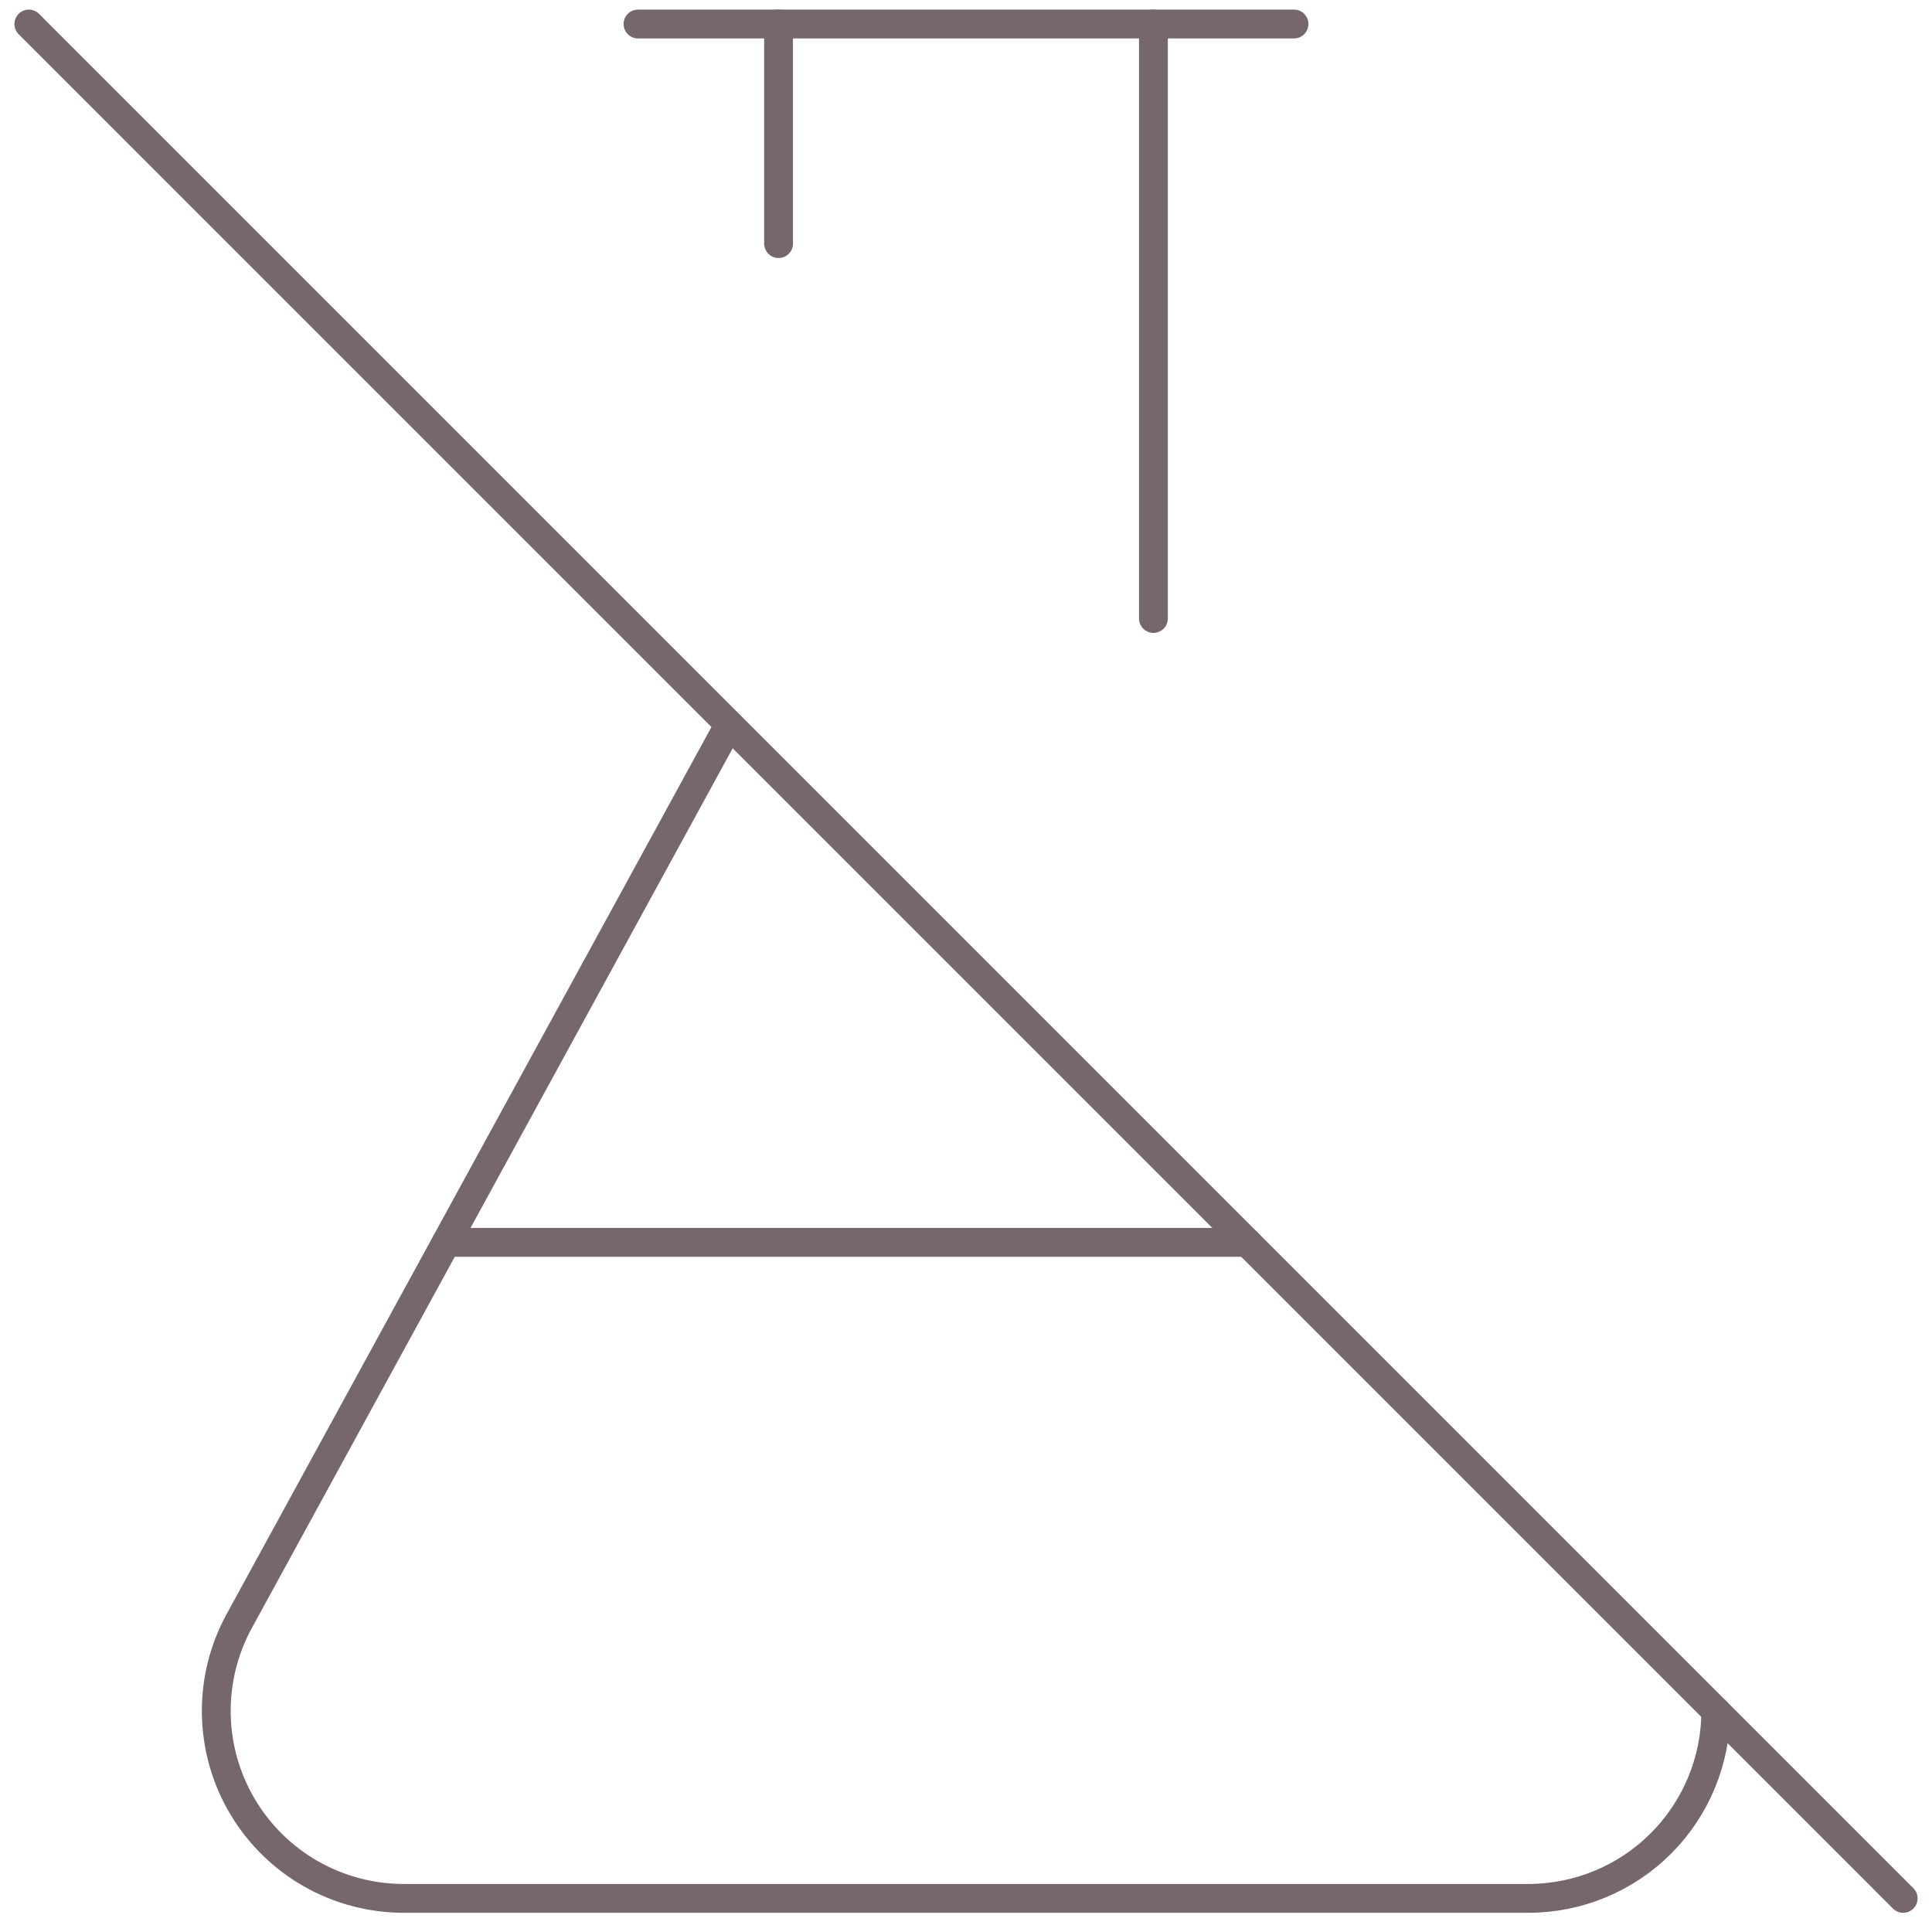 <svg xmlns="http://www.w3.org/2000/svg" width="67" height="67" viewBox="0 0 67 67" fill="none"><path d="M27 0.833V8.448" stroke="#76676A" stroke-linecap="round" stroke-linejoin="round"/><path d="M40 0.833V21.448" stroke="#76676A" stroke-linecap="round" stroke-linejoin="round"/><path d="M1 0.833L66 65.834" stroke="#76676A" stroke-linecap="round" stroke-linejoin="round"/><path d="M59.502 59.334C59.502 61.057 58.817 62.711 57.598 63.93C56.379 65.149 54.725 65.834 53.002 65.834H14.002C12.873 65.834 11.764 65.54 10.783 64.982C9.803 64.423 8.984 63.619 8.409 62.648C7.833 61.678 7.52 60.574 7.501 59.446C7.481 58.318 7.756 57.203 8.298 56.214L25.285 25.134" stroke="#76676A" stroke-linecap="round" stroke-linejoin="round"/><path d="M15.473 43.084H43.25" stroke="#76676A" stroke-linecap="round" stroke-linejoin="round"/><path d="M22.125 0.833H44.875" stroke="#76676A" stroke-linecap="round" stroke-linejoin="round"/></svg>